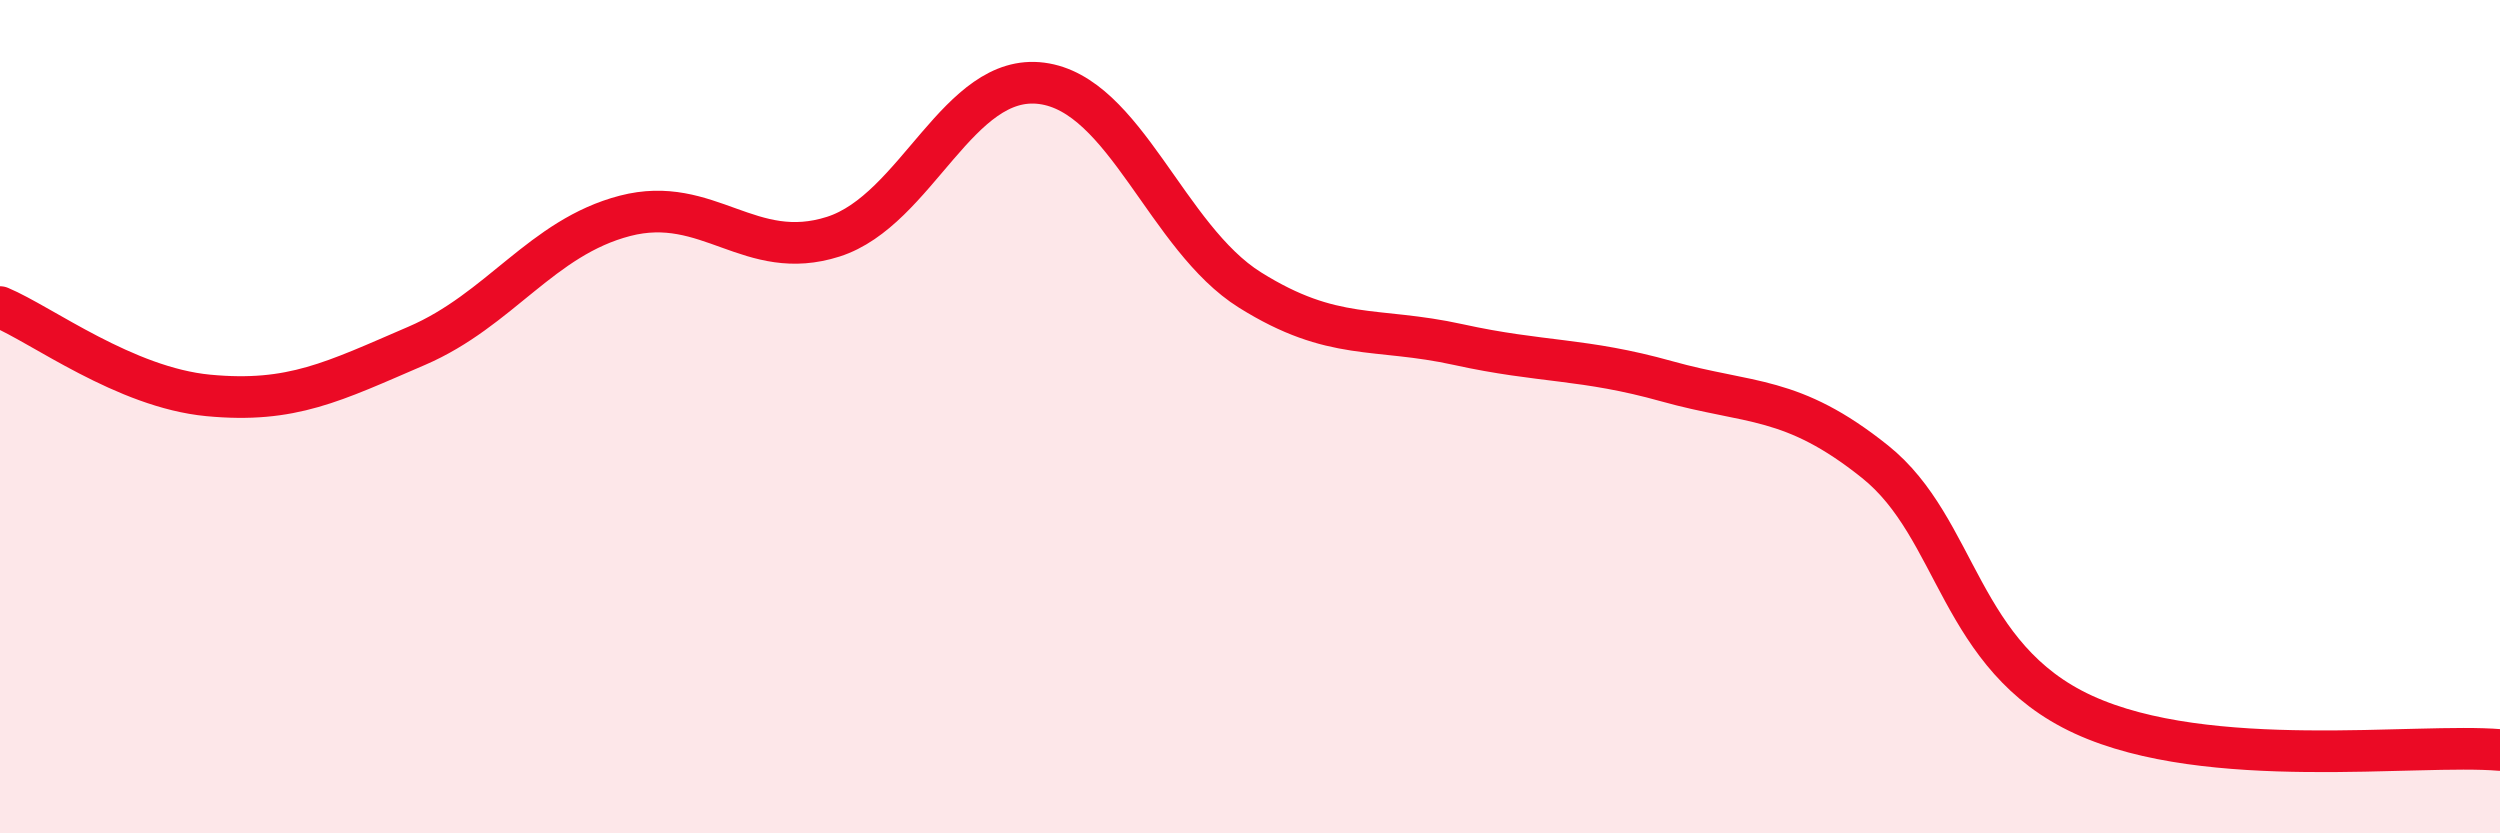 
    <svg width="60" height="20" viewBox="0 0 60 20" xmlns="http://www.w3.org/2000/svg">
      <path
        d="M 0,7.37 C 1,7.79 3,9.3 5,9.49 C 7,9.68 8,9.16 10,8.3 C 12,7.44 13,5.7 15,5.18 C 17,4.66 18,6.32 20,5.68 C 22,5.04 23,1.74 25,2 C 27,2.26 28,5.71 30,6.96 C 32,8.21 33,7.83 35,8.27 C 37,8.71 38,8.59 40,9.15 C 42,9.71 43,9.48 45,11.08 C 47,12.68 47,15.77 50,17.15 C 53,18.53 58,17.83 60,18L60 20L0 20Z"
        fill="#EB0A25"
        opacity="0.1"
        stroke-linecap="round"
        stroke-linejoin="round"
      />
      <path
        d="M 0,7.37 C 1,7.79 3,9.3 5,9.49 C 7,9.68 8,9.16 10,8.3 C 12,7.44 13,5.7 15,5.18 C 17,4.66 18,6.32 20,5.68 C 22,5.04 23,1.74 25,2 C 27,2.26 28,5.71 30,6.96 C 32,8.21 33,7.83 35,8.27 C 37,8.71 38,8.59 40,9.15 C 42,9.71 43,9.48 45,11.08 C 47,12.68 47,15.77 50,17.15 C 53,18.53 58,17.83 60,18"
        stroke="#EB0A25"
        stroke-width="1"
        fill="none"
        stroke-linecap="round"
        stroke-linejoin="round"
      />
    </svg>
  